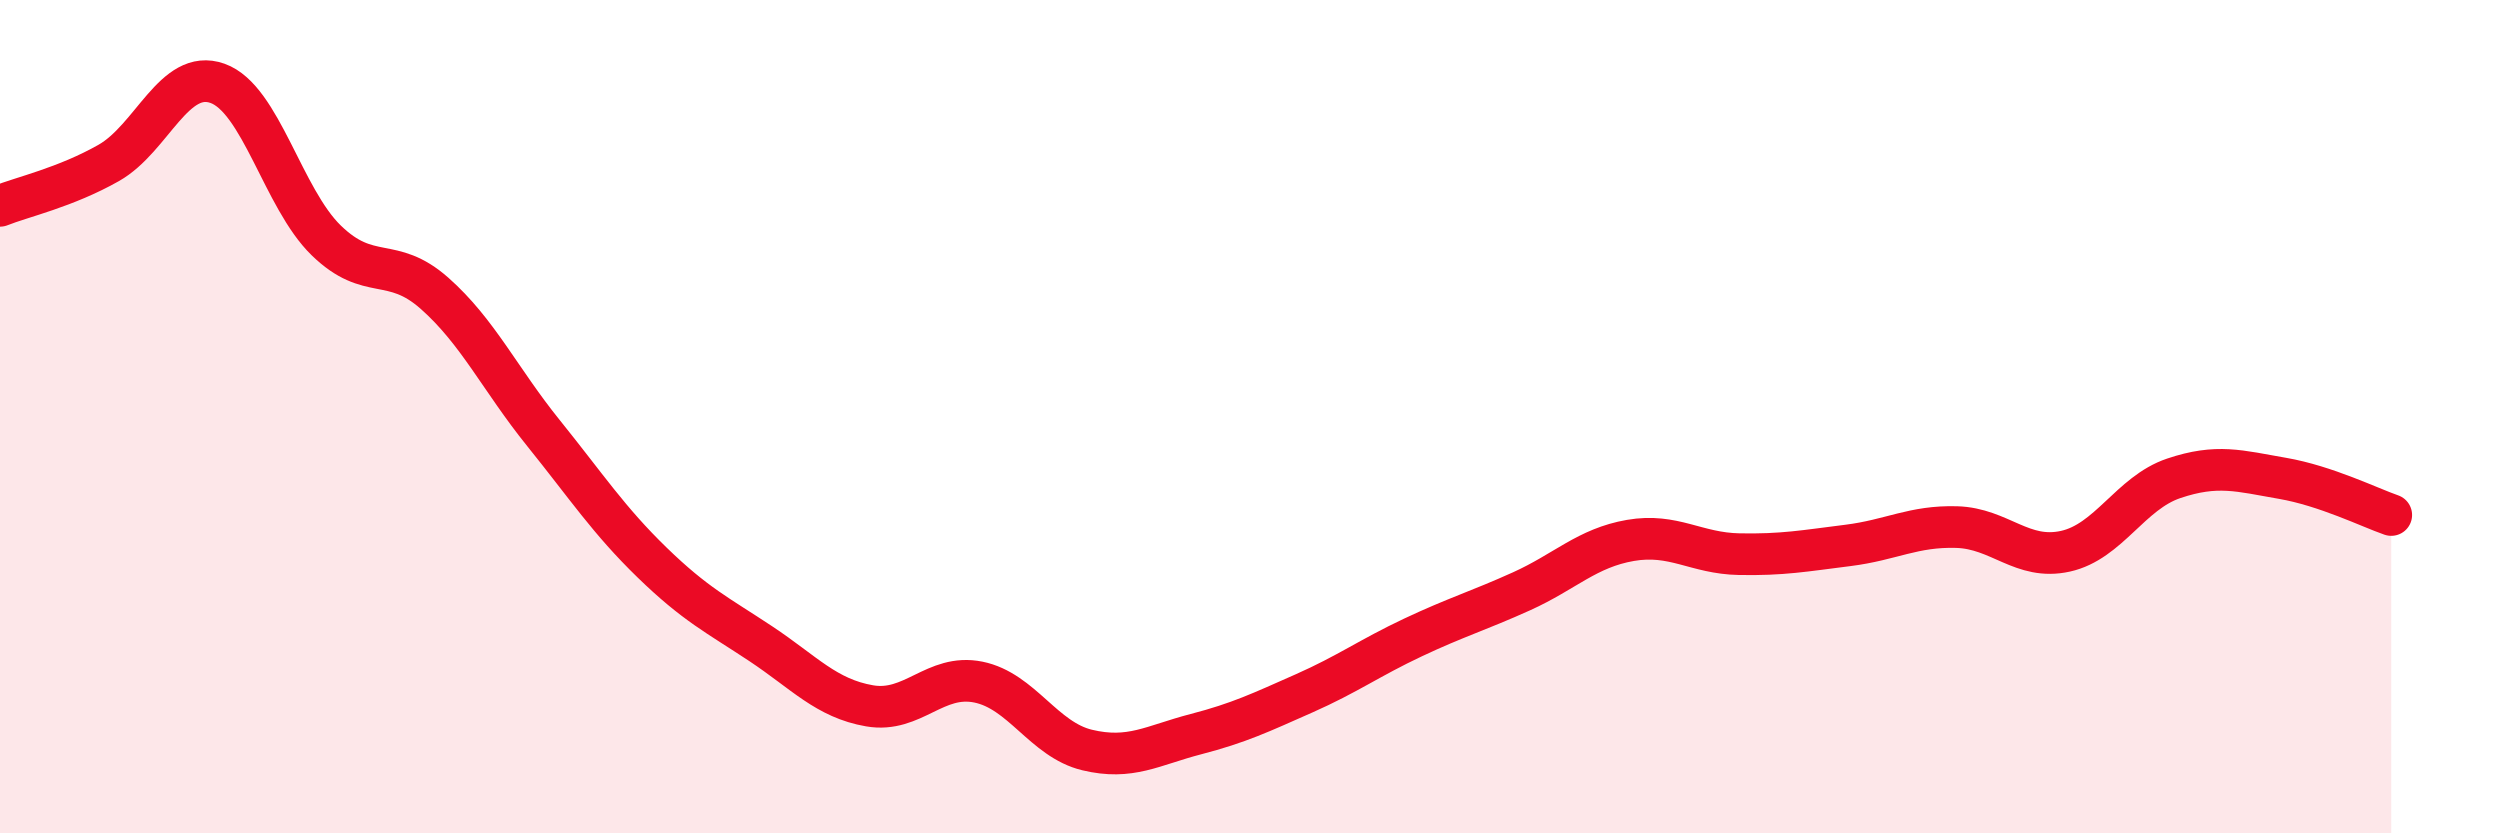 
    <svg width="60" height="20" viewBox="0 0 60 20" xmlns="http://www.w3.org/2000/svg">
      <path
        d="M 0,4.94 C 0.52,4.73 1.57,4.5 2.61,3.91 C 3.65,3.32 4.18,1.63 5.22,2 C 6.26,2.37 6.79,4.76 7.83,5.77 C 8.87,6.78 9.39,6.12 10.43,7.04 C 11.47,7.96 12,9.1 13.04,10.39 C 14.08,11.68 14.61,12.49 15.65,13.5 C 16.69,14.51 17.22,14.76 18.26,15.45 C 19.3,16.14 19.83,16.76 20.87,16.94 C 21.91,17.12 22.44,16.16 23.48,16.37 C 24.52,16.58 25.05,17.75 26.09,18 C 27.13,18.25 27.66,17.89 28.7,17.62 C 29.74,17.35 30.26,17.1 31.3,16.64 C 32.34,16.18 32.87,15.79 33.91,15.3 C 34.95,14.81 35.48,14.66 36.52,14.19 C 37.56,13.72 38.09,13.15 39.13,12.97 C 40.17,12.79 40.7,13.28 41.74,13.3 C 42.78,13.32 43.31,13.22 44.35,13.09 C 45.39,12.96 45.92,12.62 46.96,12.65 C 48,12.68 48.53,13.46 49.57,13.23 C 50.61,13 51.13,11.83 52.17,11.48 C 53.21,11.13 53.74,11.3 54.78,11.48 C 55.82,11.66 56.87,12.18 57.39,12.36L57.39 20L0 20Z"
        fill="#EB0A25"
        opacity="0.1"
        stroke-linecap="round"
        stroke-linejoin="round"
      />
      <path
        d="M 0,4.94 C 0.52,4.73 1.57,4.5 2.61,3.91 C 3.65,3.32 4.18,1.63 5.22,2 C 6.26,2.37 6.79,4.76 7.83,5.77 C 8.87,6.78 9.39,6.12 10.43,7.04 C 11.47,7.96 12,9.1 13.04,10.39 C 14.08,11.68 14.61,12.49 15.65,13.5 C 16.69,14.51 17.22,14.76 18.26,15.45 C 19.3,16.14 19.83,16.76 20.87,16.94 C 21.91,17.12 22.44,16.16 23.48,16.37 C 24.52,16.58 25.05,17.75 26.09,18 C 27.13,18.25 27.66,17.89 28.7,17.62 C 29.74,17.35 30.26,17.1 31.3,16.64 C 32.34,16.18 32.87,15.79 33.91,15.3 C 34.95,14.81 35.48,14.66 36.52,14.19 C 37.56,13.72 38.09,13.15 39.13,12.97 C 40.17,12.79 40.7,13.28 41.74,13.3 C 42.78,13.32 43.31,13.22 44.35,13.09 C 45.39,12.96 45.92,12.62 46.96,12.65 C 48,12.68 48.53,13.46 49.57,13.23 C 50.61,13 51.13,11.83 52.17,11.48 C 53.21,11.13 53.74,11.3 54.78,11.48 C 55.82,11.66 56.87,12.18 57.39,12.36"
        stroke="#EB0A25"
        stroke-width="1"
        fill="none"
        stroke-linecap="round"
        stroke-linejoin="round"
      />
    </svg>
  